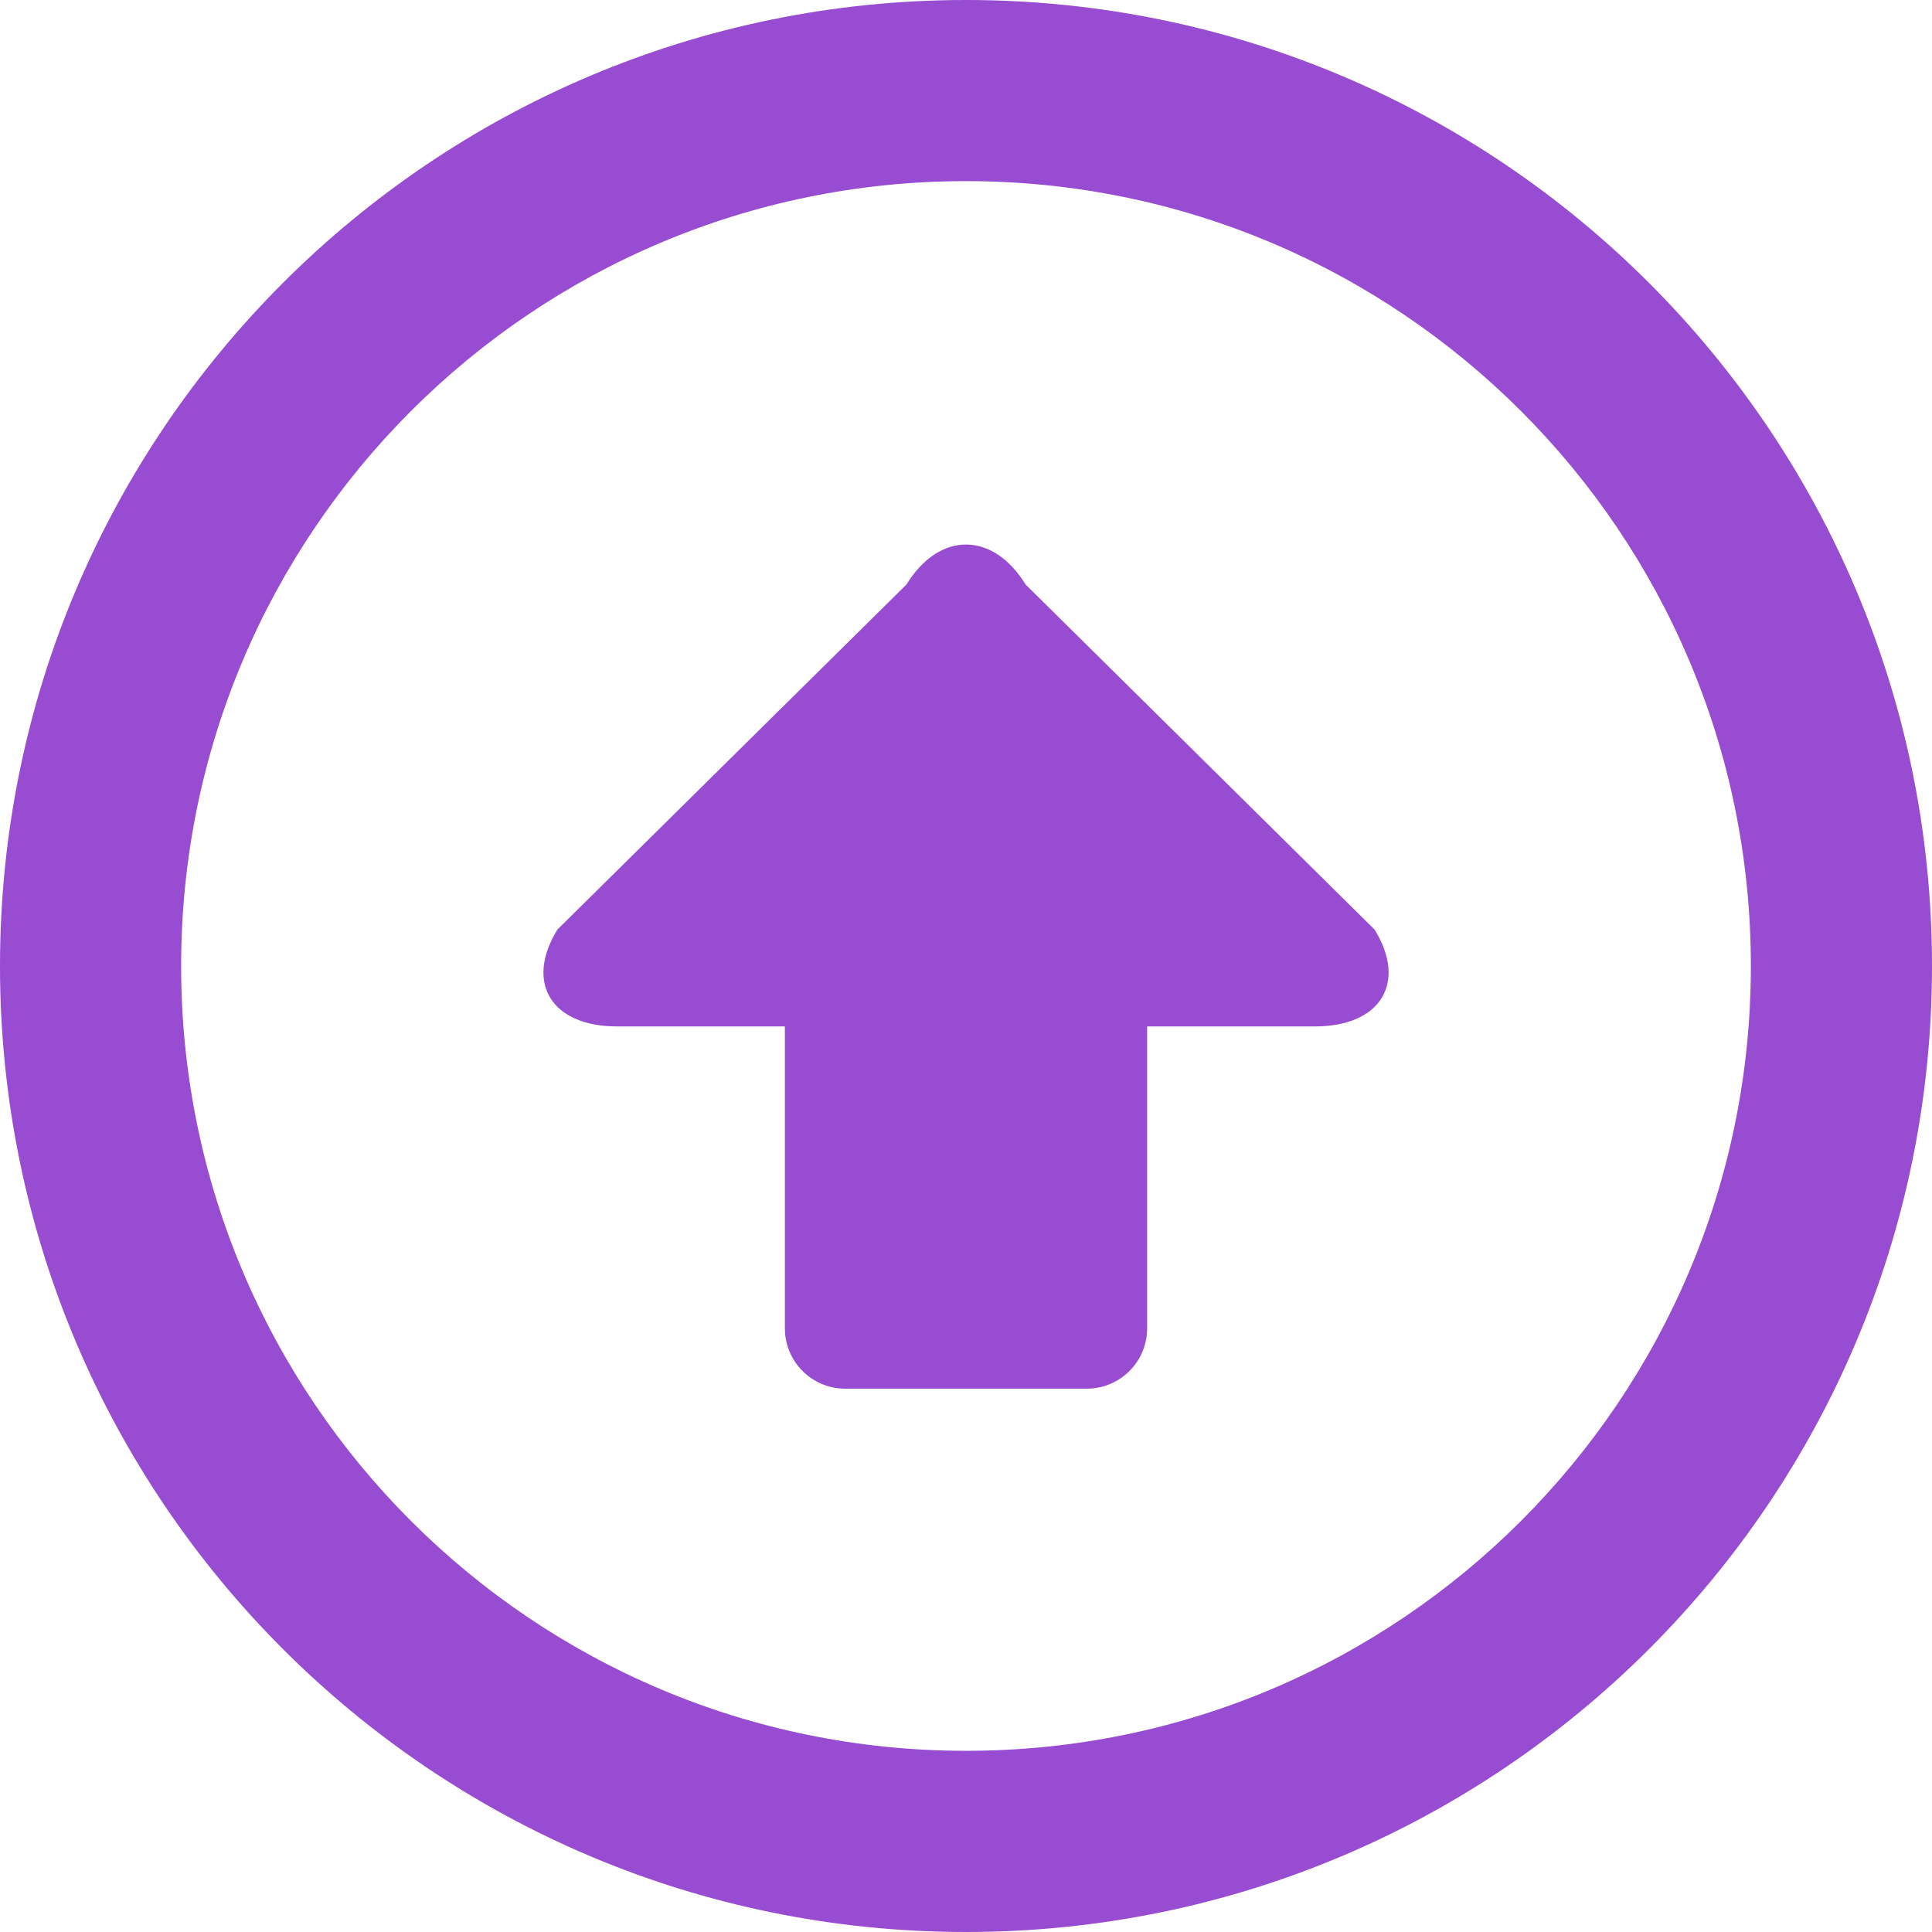<?xml version="1.0"?>
<svg xmlns="http://www.w3.org/2000/svg" xmlns:xlink="http://www.w3.org/1999/xlink" xmlns:svgjs="http://svgjs.com/svgjs" version="1.1" width="512" height="512" x="0" y="0" viewBox="0 0 286.054 286.054" style="enable-background:new 0 0 512 512" xml:space="preserve" class=""><g>
<g xmlns="http://www.w3.org/2000/svg">
	<path style="" d="M286.054,143.027C286.054,64.031,222.014,0,143.027,0S0,64.031,0,143.027   s64.04,143.027,143.027,143.027S286.054,222.014,286.054,143.027z M259.236,143.027c0,64.192-52.026,116.2-116.209,116.2   s-116.209-52.008-116.209-116.2c0-64.183,52.026-116.209,116.209-116.209S259.236,78.853,259.236,143.027z M203.527,137.637   L151.85,86.54c-4.854-7.884-12.792-7.884-17.637,0l-51.686,51.096c-4.845,7.875-0.876,14.338,8.823,14.338h24.86v44.696   c0,4.943,4.005,8.939,8.939,8.939h35.757c4.943,0,8.939-3.996,8.939-8.939v-44.696h24.86   C204.412,151.966,208.381,145.512,203.527,137.637z" fill="#974cd1" data-original="#3db39e" class=""/>
</g>
<g xmlns="http://www.w3.org/2000/svg">
</g>
<g xmlns="http://www.w3.org/2000/svg">
</g>
<g xmlns="http://www.w3.org/2000/svg">
</g>
<g xmlns="http://www.w3.org/2000/svg">
</g>
<g xmlns="http://www.w3.org/2000/svg">
</g>
<g xmlns="http://www.w3.org/2000/svg">
</g>
<g xmlns="http://www.w3.org/2000/svg">
</g>
<g xmlns="http://www.w3.org/2000/svg">
</g>
<g xmlns="http://www.w3.org/2000/svg">
</g>
<g xmlns="http://www.w3.org/2000/svg">
</g>
<g xmlns="http://www.w3.org/2000/svg">
</g>
<g xmlns="http://www.w3.org/2000/svg">
</g>
<g xmlns="http://www.w3.org/2000/svg">
</g>
<g xmlns="http://www.w3.org/2000/svg">
</g>
<g xmlns="http://www.w3.org/2000/svg">
</g>
</g></svg>

